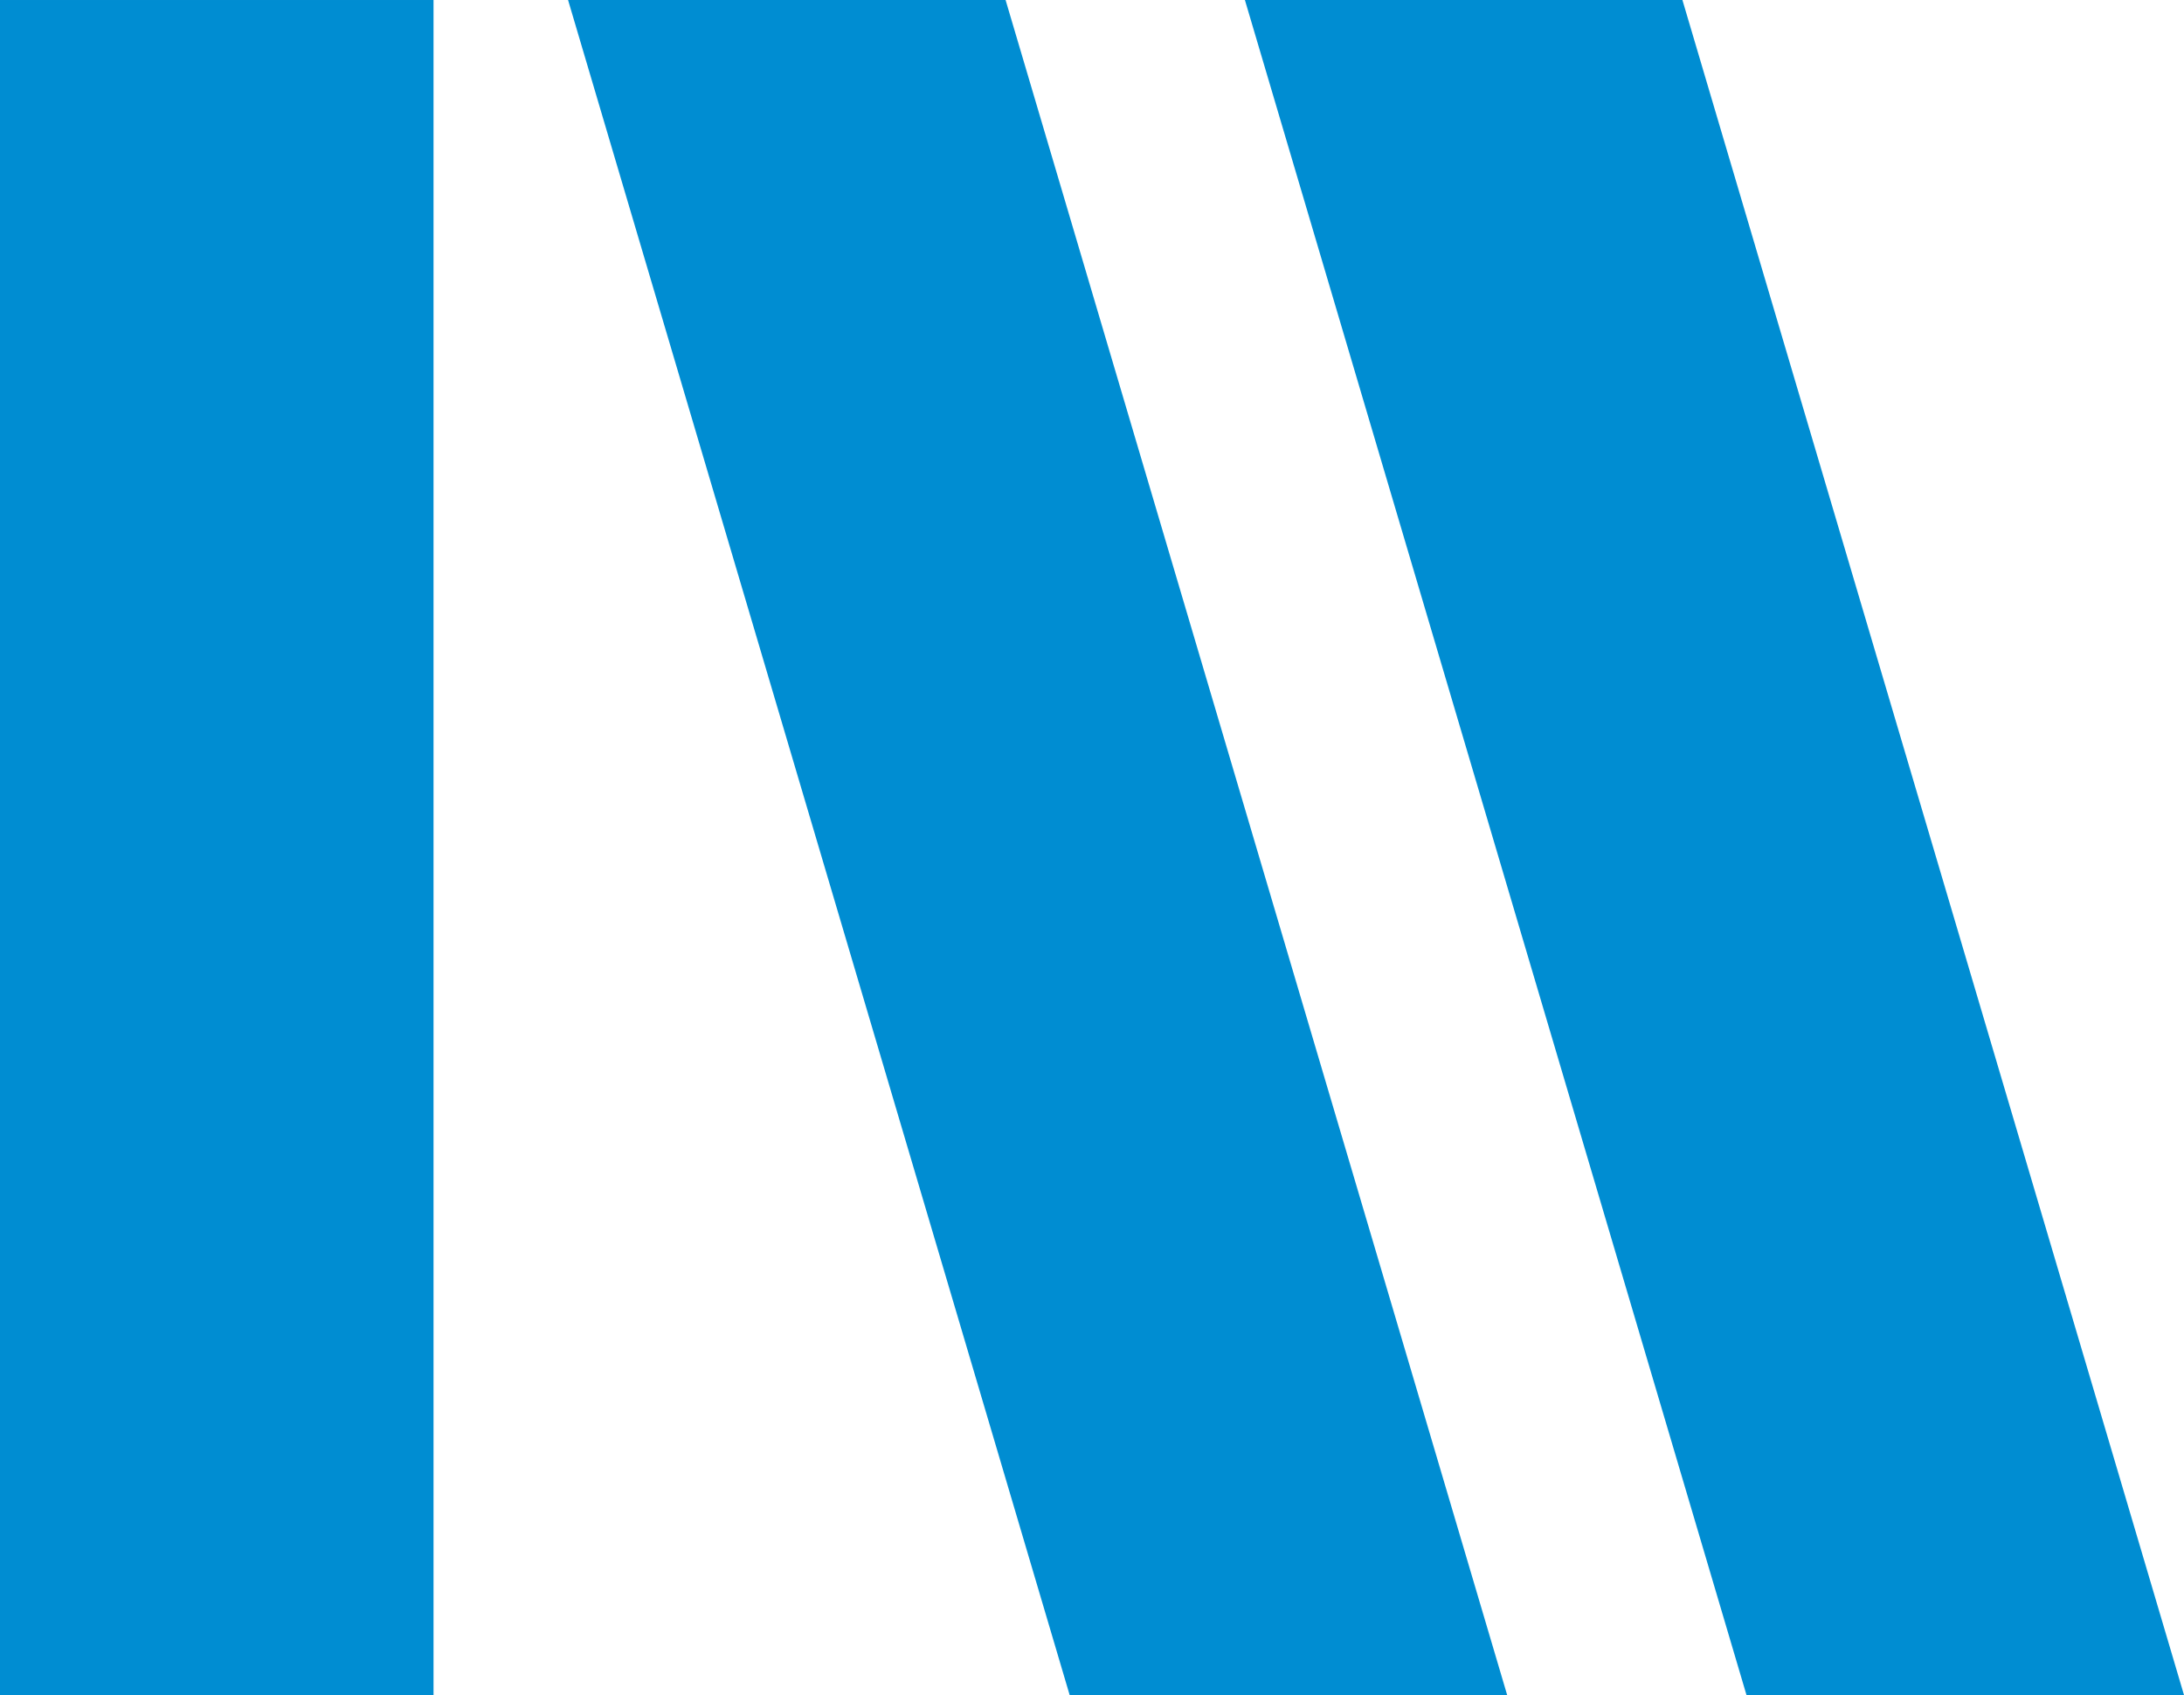 <?xml version="1.0" encoding="UTF-8"?> <!-- Creator: CorelDRAW 2021.5 --> <svg xmlns="http://www.w3.org/2000/svg" xmlns:xlink="http://www.w3.org/1999/xlink" xmlns:xodm="http://www.corel.com/coreldraw/odm/2003" xml:space="preserve" width="26.823mm" height="20.815mm" style="shape-rendering:geometricPrecision; text-rendering:geometricPrecision; image-rendering:optimizeQuality; fill-rule:evenodd; clip-rule:evenodd" viewBox="0 0 262.82 203.95"> <defs> <style type="text/css"> <![CDATA[ .fil0 {fill:#008DD2;fill-rule:nonzero} ]]> </style> </defs> <g id="Слой_x0020_1">  <g id="_2154397150944"> <polygon class="fil0" points="52.17,0 52.17,203.95 -0,203.95 -0,0 "></polygon> <polygon class="fil0" points="121.01,0 181.37,203.95 128.72,203.95 68.36,0 "></polygon> <polygon class="fil0" points="202.46,0 262.82,203.95 210.17,203.95 149.81,0 "></polygon> </g> </g> </svg> 